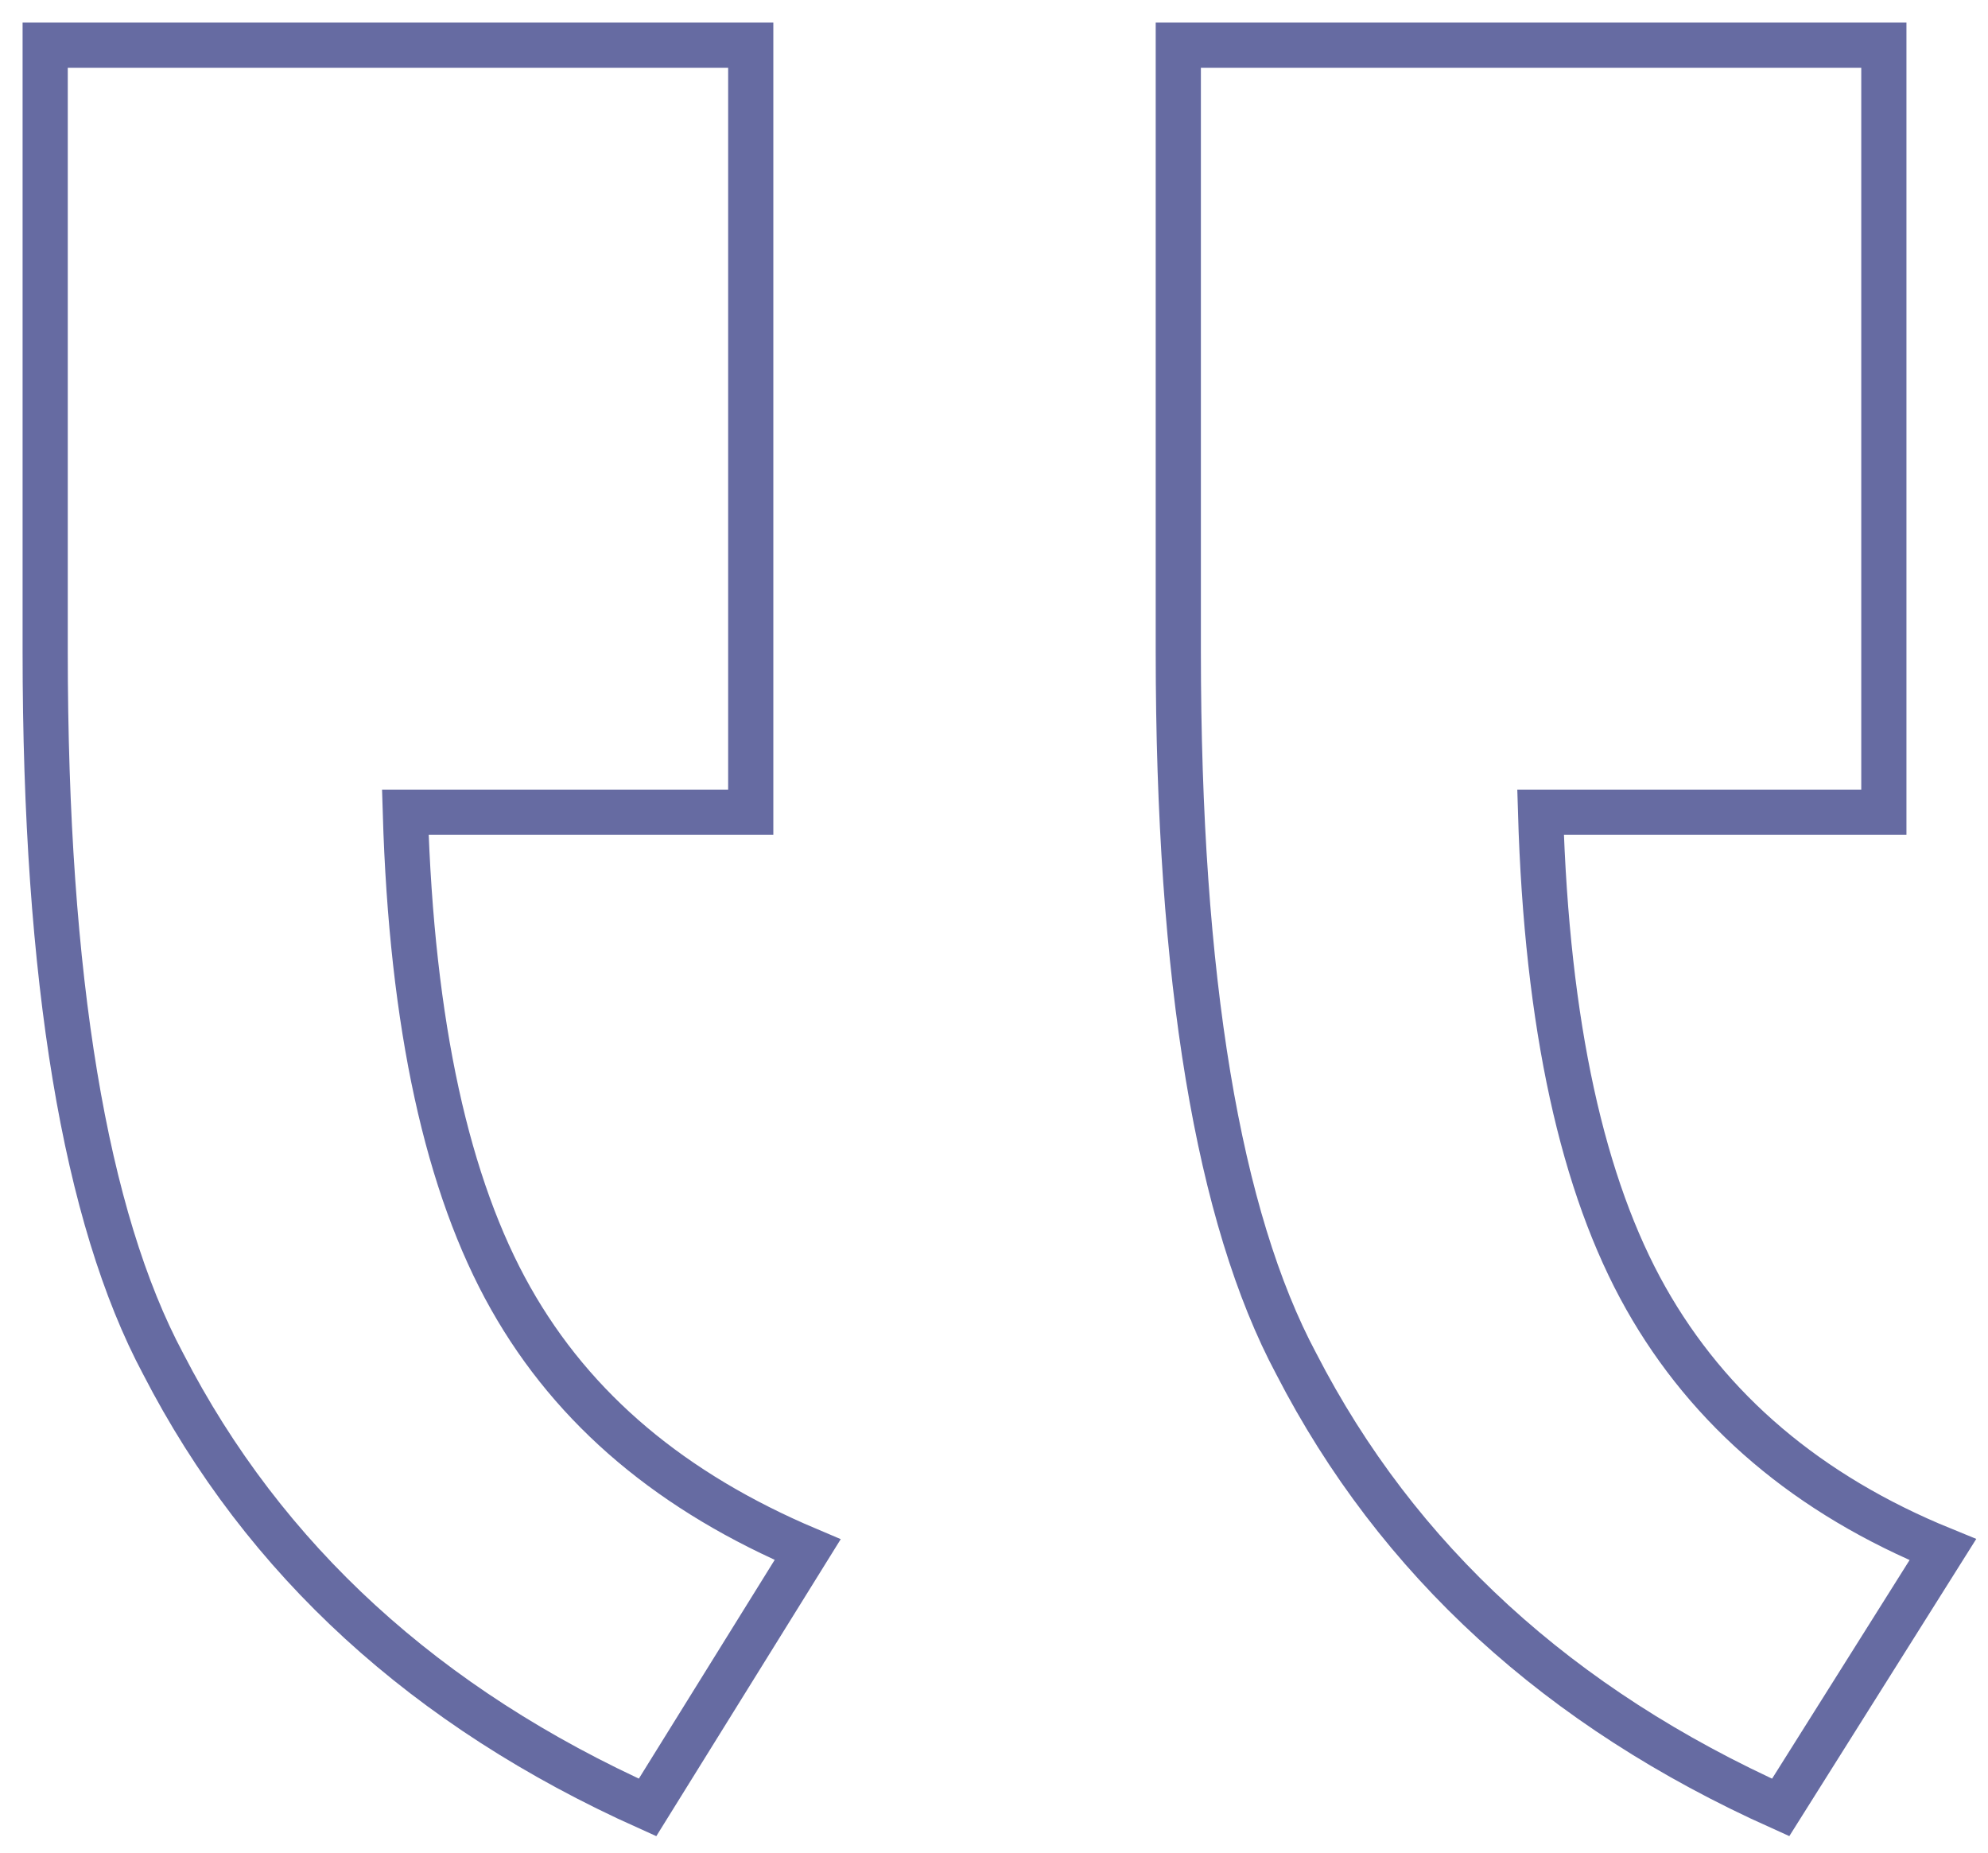 <?xml version="1.0" encoding="UTF-8"?> <svg xmlns="http://www.w3.org/2000/svg" width="44" height="41" viewBox="0 0 44 41" fill="none"><path opacity="0.6" d="M16.616 17.975L16.616 1L1 1L1 14.421C1 21.669 1.886 26.953 3.61 30.18C5.848 34.529 9.437 37.802 14.332 40L17.875 34.295C14.891 33.032 12.7 31.209 11.302 28.73C9.903 26.252 9.111 22.698 8.971 17.975L16.616 17.975ZM41.695 17.975L41.695 1L26.079 1L26.079 14.421C26.079 21.669 26.965 26.953 28.689 30.18C30.927 34.529 34.516 37.802 39.411 40L43 34.295C40.017 33.079 37.826 31.209 36.427 28.73C35.029 26.252 34.236 22.698 34.097 17.975L41.695 17.975Z" stroke="#000964" stroke-miterlimit="10"></path></svg> 